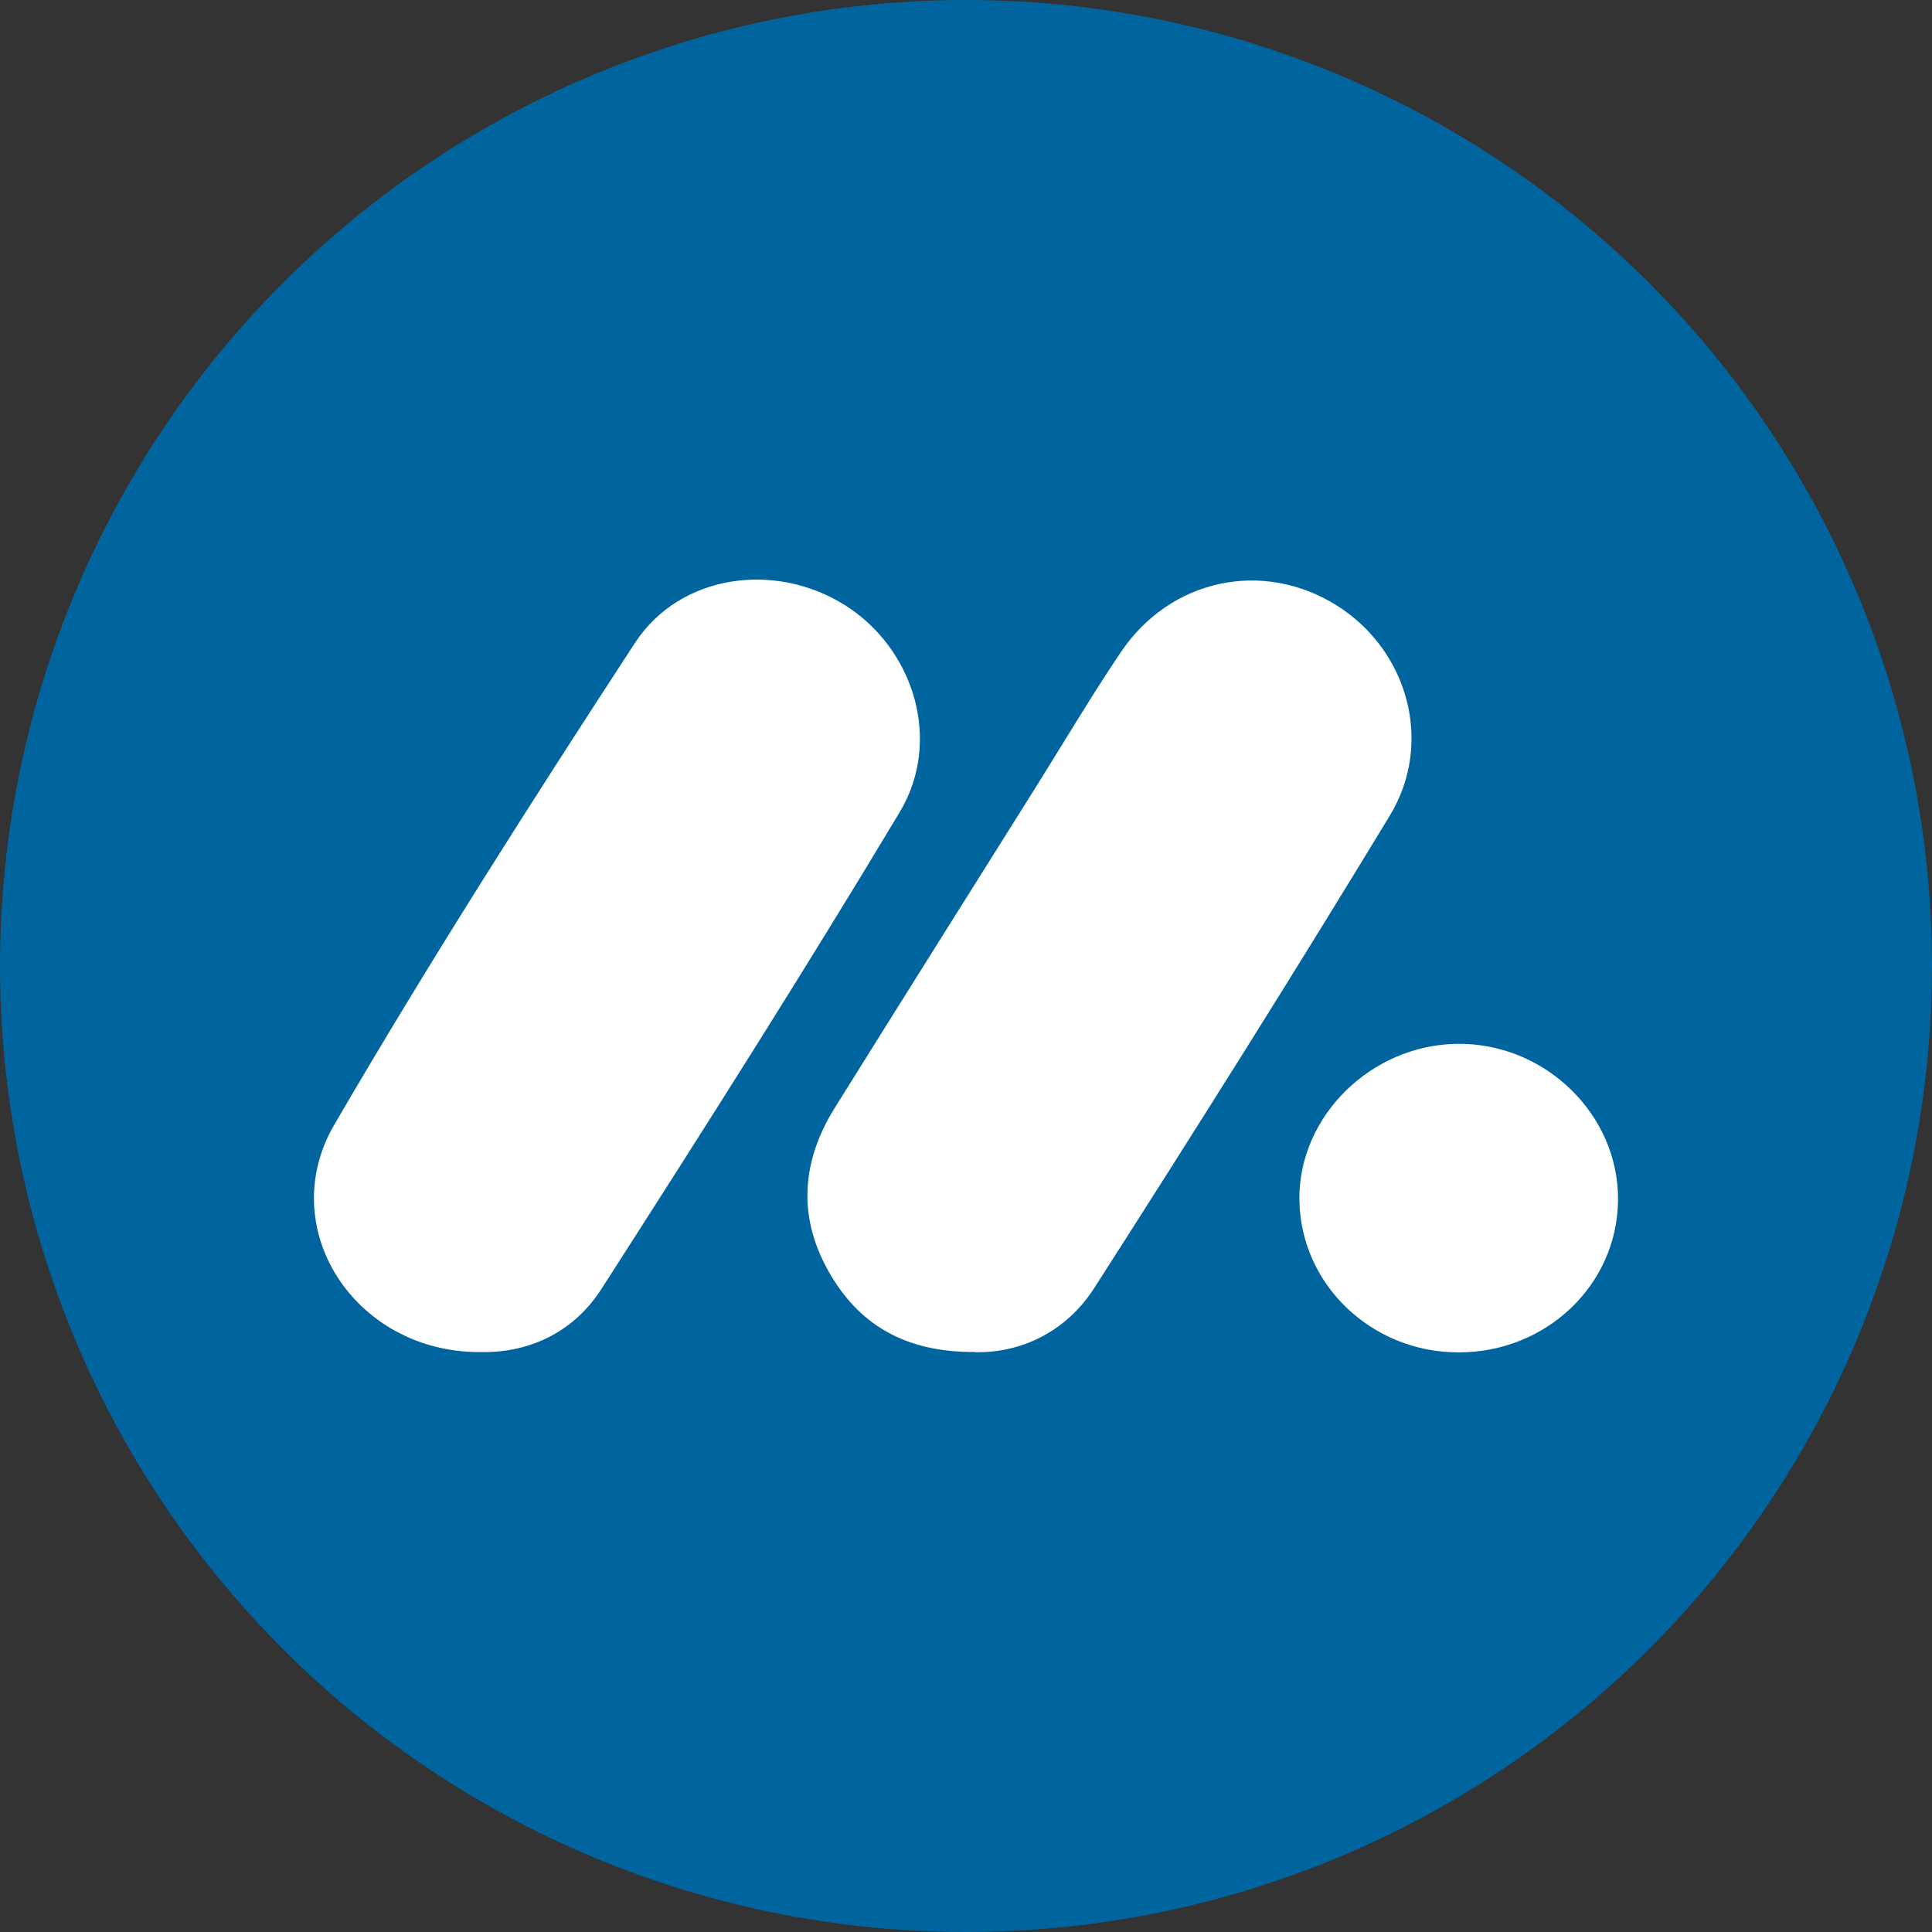 <svg width="80" height="80" viewBox="0 0 80 80" fill="none" xmlns="http://www.w3.org/2000/svg">
<rect x="0" y="0" width="80" height="80" fill="#333333" stroke="none"/>
<circle cx="40" cy="40" r="40" fill="#00649E"/>
<g clip-path="url(#clip0_1262_183)">
<path d="M19.809 55.987C14.658 55.959 11.357 50.829 13.847 46.562C17.79 39.798 22.006 33.191 26.286 26.632C28.153 23.766 32.1 23.236 34.995 25.063C37.846 26.865 39.03 30.671 37.255 33.629C33.26 40.288 29.097 46.843 24.901 53.378C23.72 55.217 21.821 56.055 19.809 55.983V55.987Z" fill="white"/>
<path d="M40.361 55.984C37.566 55.996 35.671 54.924 34.419 52.833C33.025 50.513 33.142 48.156 34.567 45.872C37.338 41.429 40.128 36.997 42.911 32.562C44.071 30.707 45.187 28.825 46.408 27.01C48.452 23.968 52.282 23.157 55.334 25.059C58.285 26.898 59.389 30.739 57.55 33.77C53.563 40.345 49.464 46.852 45.316 53.326C44.143 55.157 42.268 56.032 40.361 55.992V55.984Z" fill="white"/>
<path d="M60.39 56C56.776 55.996 53.837 53.17 53.805 49.666C53.773 46.226 56.764 43.272 60.33 43.223C63.971 43.171 67.039 46.154 66.999 49.702C66.963 53.21 64.028 56.004 60.39 56Z" fill="white"/>
</g>
<defs>
<clipPath id="clip0_1262_183">
<rect width="54" height="32" fill="white" transform="translate(13 24)"/>
</clipPath>
</defs>
</svg>
